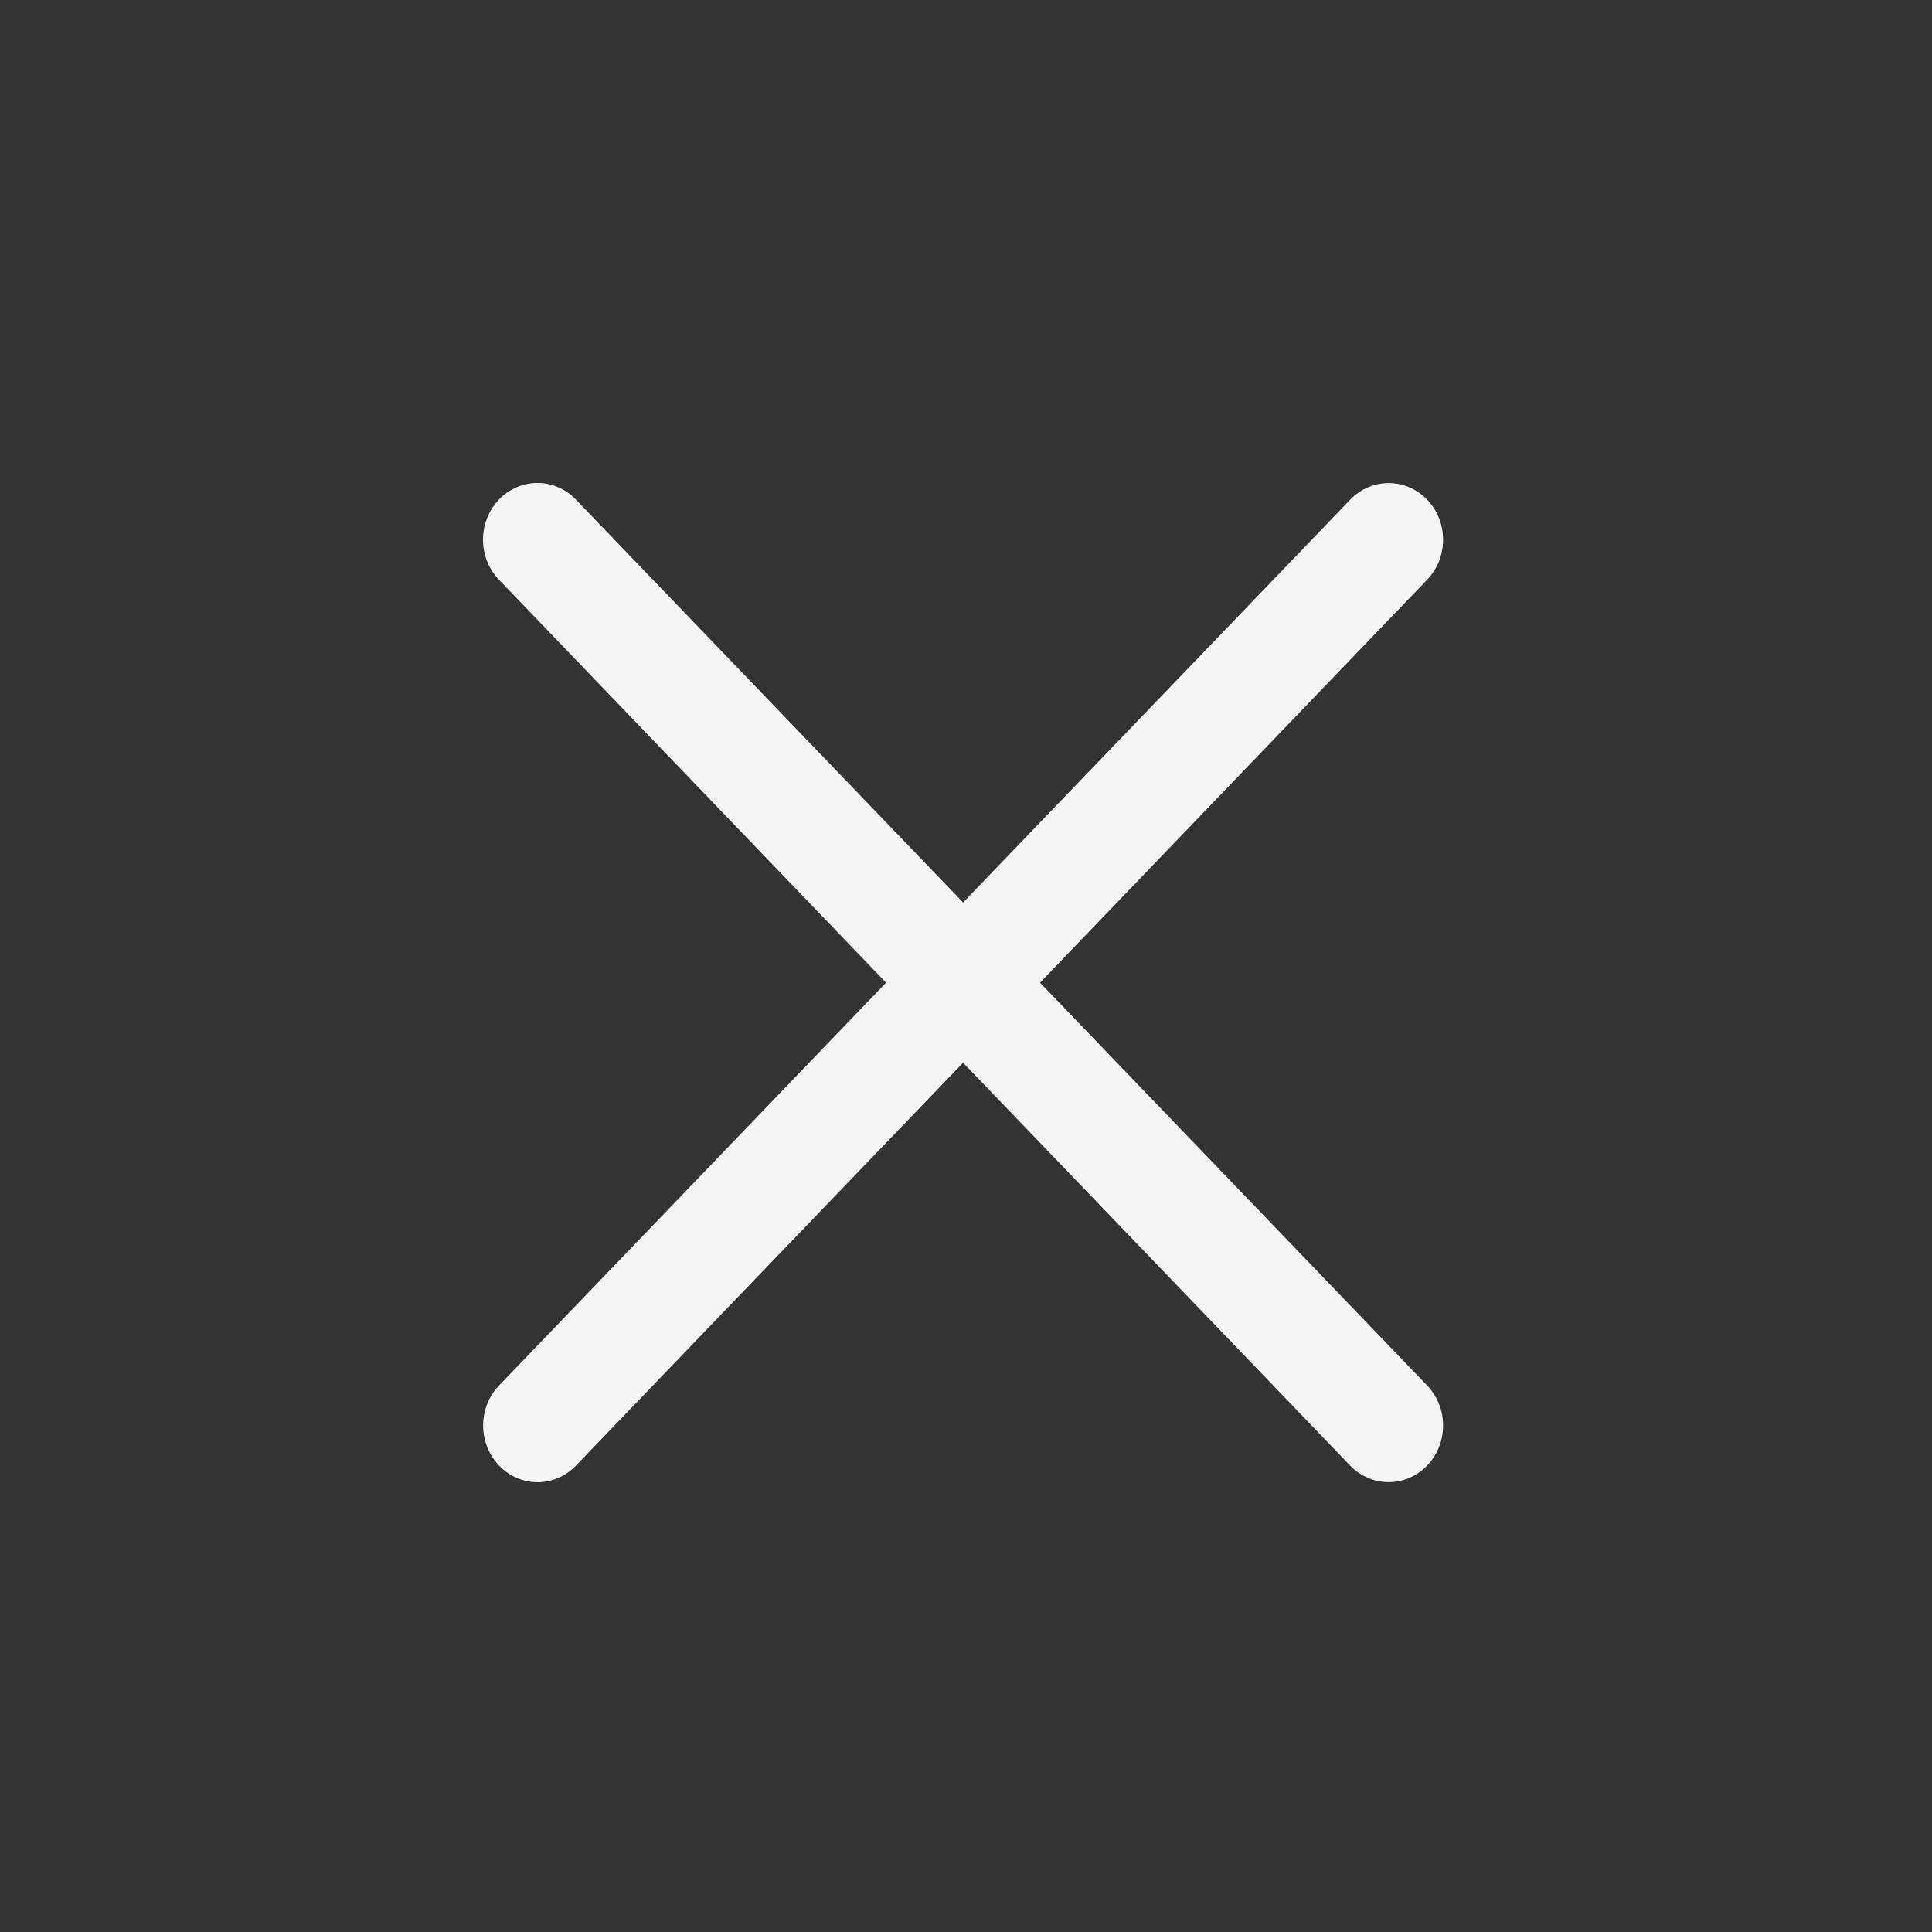 <svg width="16" height="16" viewBox="0 0 16 16" fill="none" xmlns="http://www.w3.org/2000/svg">
<rect x="0" y="0" width="16" height="16" fill="#333333" stroke="none"/>
<path fill-rule="evenodd" clip-rule="evenodd" d="M4.769 4.137C4.593 3.954 4.308 3.954 4.132 4.137C3.956 4.321 3.956 4.618 4.132 4.801L7.338 8.138L4.133 11.474C3.957 11.657 3.957 11.954 4.133 12.137C4.309 12.321 4.594 12.321 4.77 12.137L7.976 8.801L11.181 12.137C11.357 12.32 11.643 12.32 11.819 12.137C11.995 11.954 11.995 11.657 11.819 11.474L8.613 8.138L11.819 4.801C11.995 4.618 11.995 4.321 11.819 4.138C11.643 3.955 11.358 3.955 11.182 4.138L7.976 7.474L4.769 4.137Z" fill="#F5F5F5"/>
</svg>
